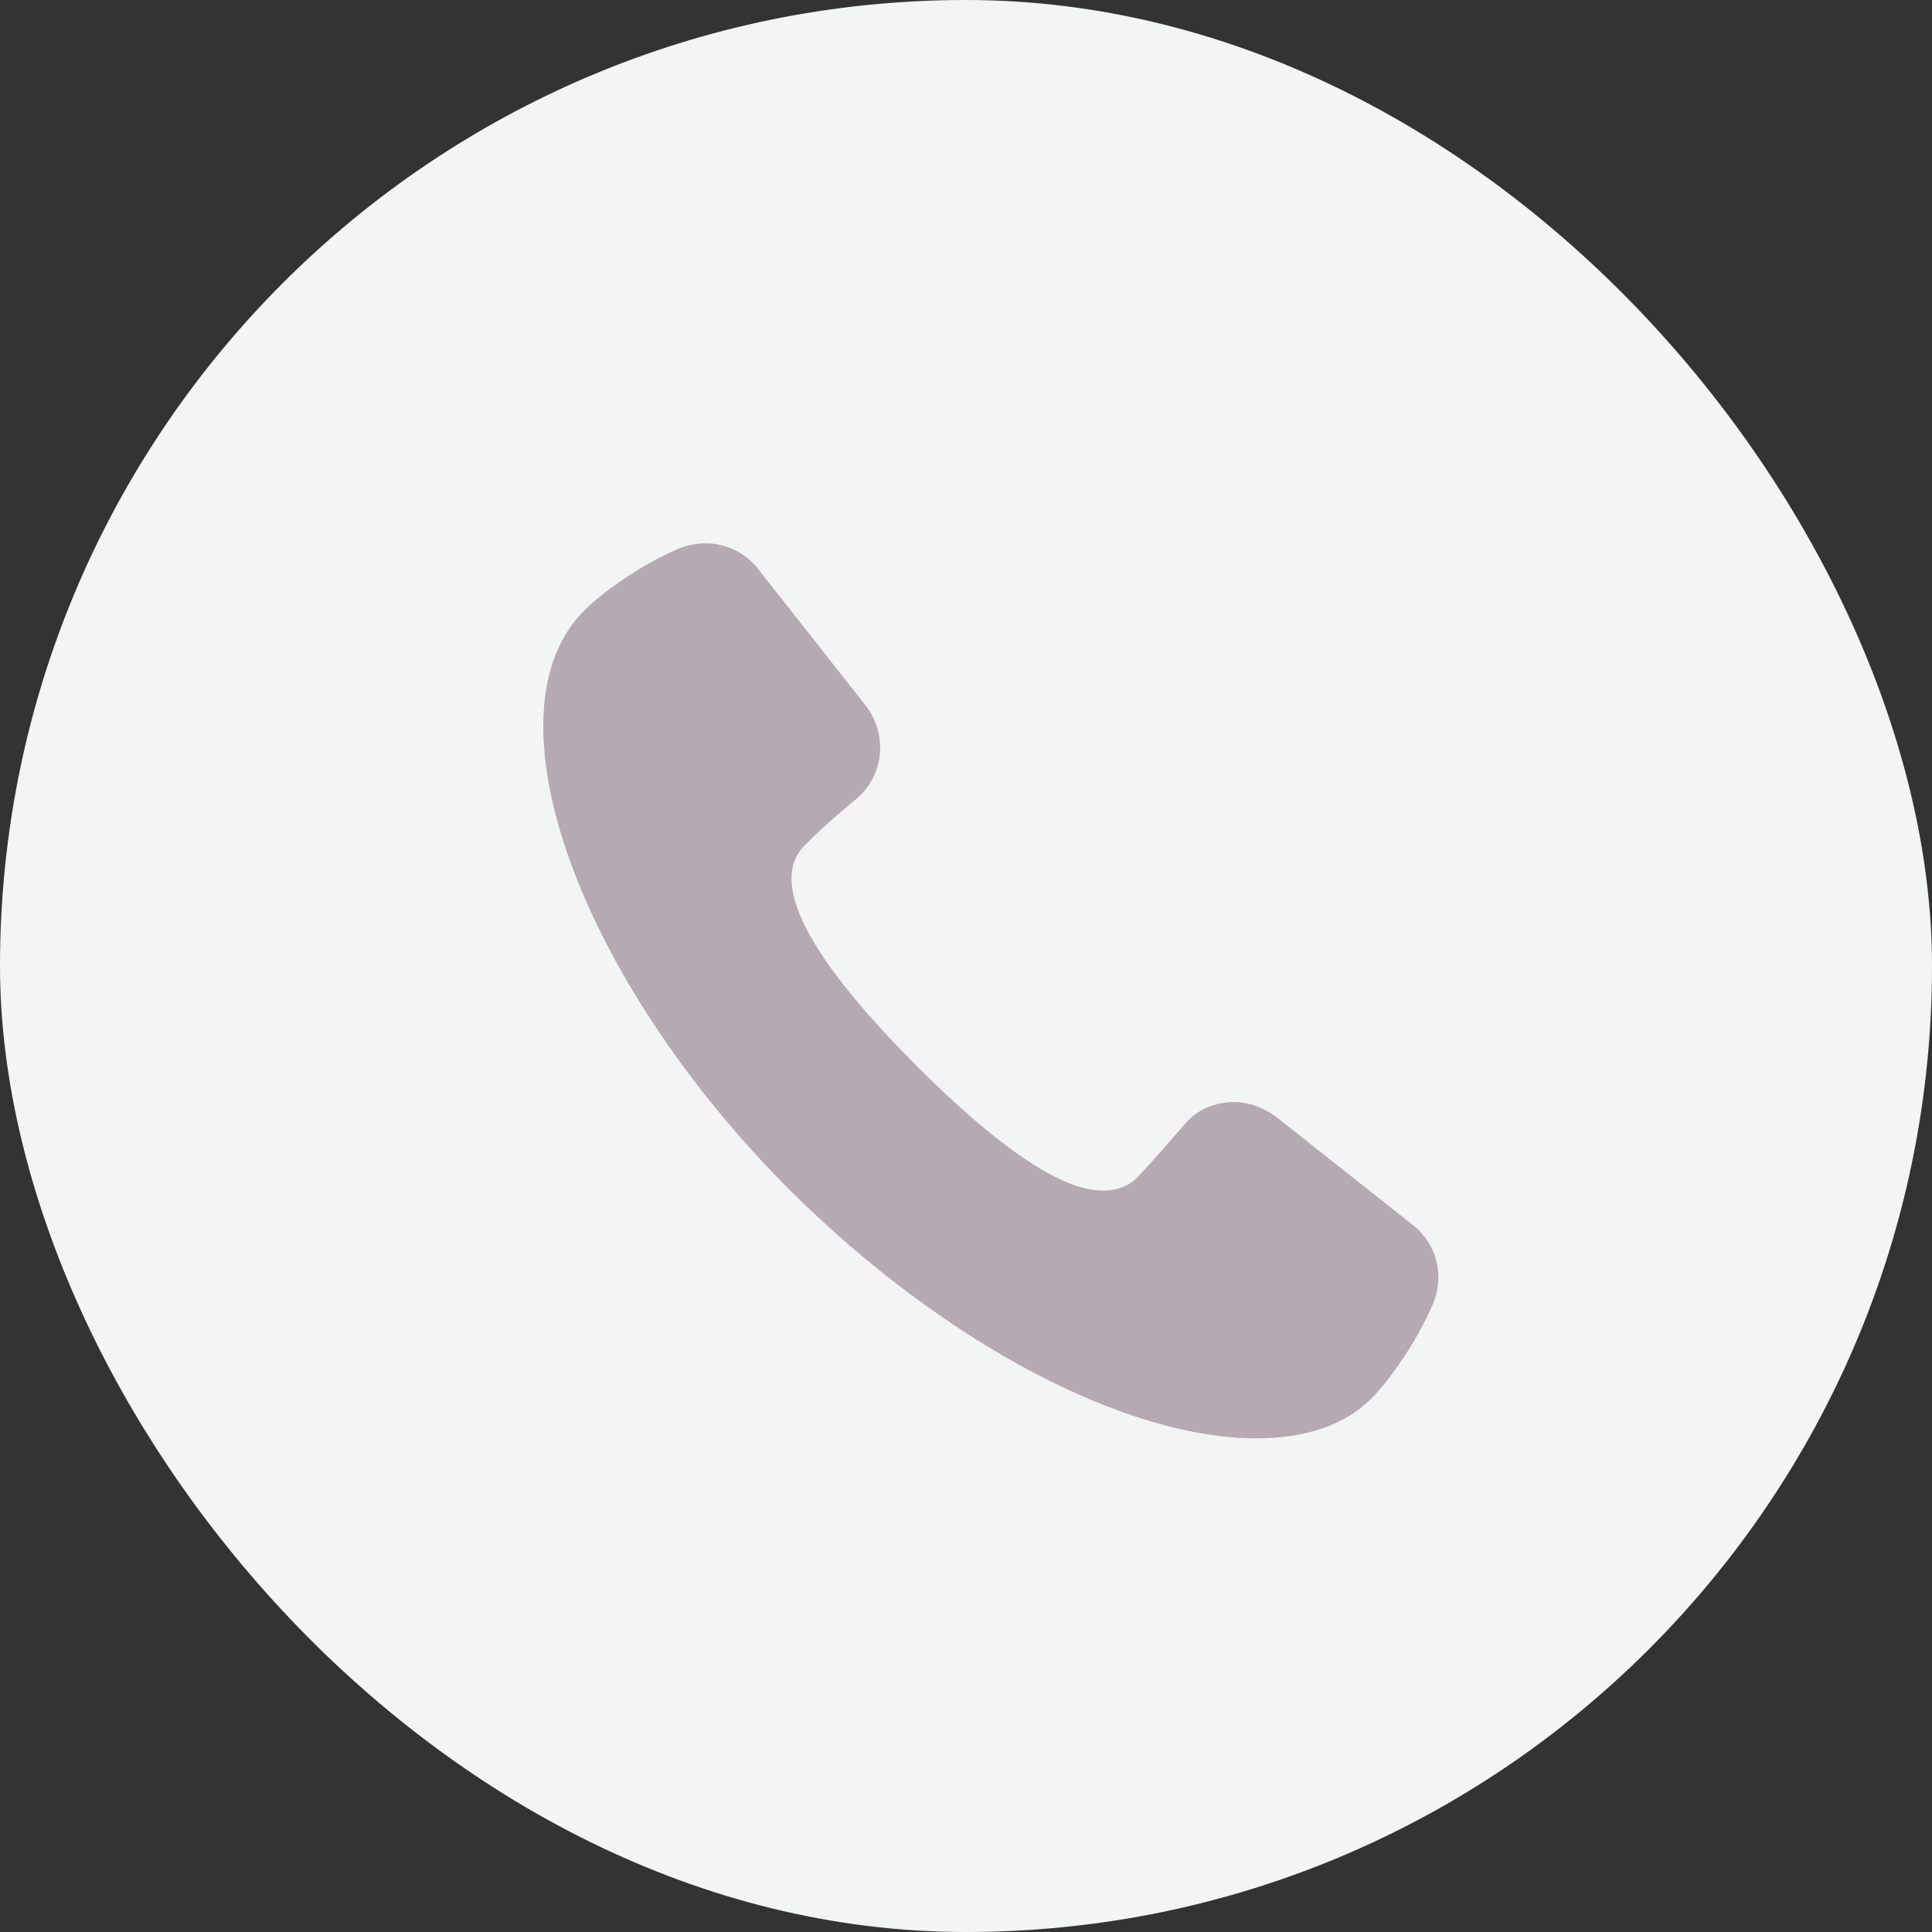 <?xml version="1.0" encoding="UTF-8"?>
<svg xmlns="http://www.w3.org/2000/svg" width="57" height="57" viewBox="0 0 57 57" fill="none">
  <rect x="0" y="0" width="57" height="57" fill="#333333" stroke="none"/>
  <rect width="57" height="57" rx="28.5" fill="#F3F4F4"></rect>
  <path d="M42.267 38.488C41.788 39.608 40.99 40.729 40.457 41.262C39.659 42.062 38.488 42.436 37.05 42.436C33.324 42.436 28.001 39.769 23.317 35.127C16.929 28.726 14.267 20.937 17.248 18.003C17.781 17.47 18.898 16.669 20.016 16.189C20.283 16.083 20.549 16.029 20.815 16.029C21.4 16.029 21.986 16.296 22.359 16.776L25.552 20.831C26.191 21.684 26.085 22.858 25.286 23.551C24.435 24.245 23.902 24.778 23.743 24.938C22.518 26.165 24.328 28.726 27.043 31.447C29.172 33.58 31.195 35.127 32.526 35.127C32.898 35.127 33.271 35.021 33.537 34.754C33.697 34.594 34.176 34.06 34.921 33.207C35.294 32.727 35.879 32.513 36.412 32.513C36.837 32.513 37.263 32.673 37.636 32.94L41.682 36.141C42.374 36.675 42.64 37.635 42.267 38.488Z" fill="#B5A9B2"></path>
</svg>
